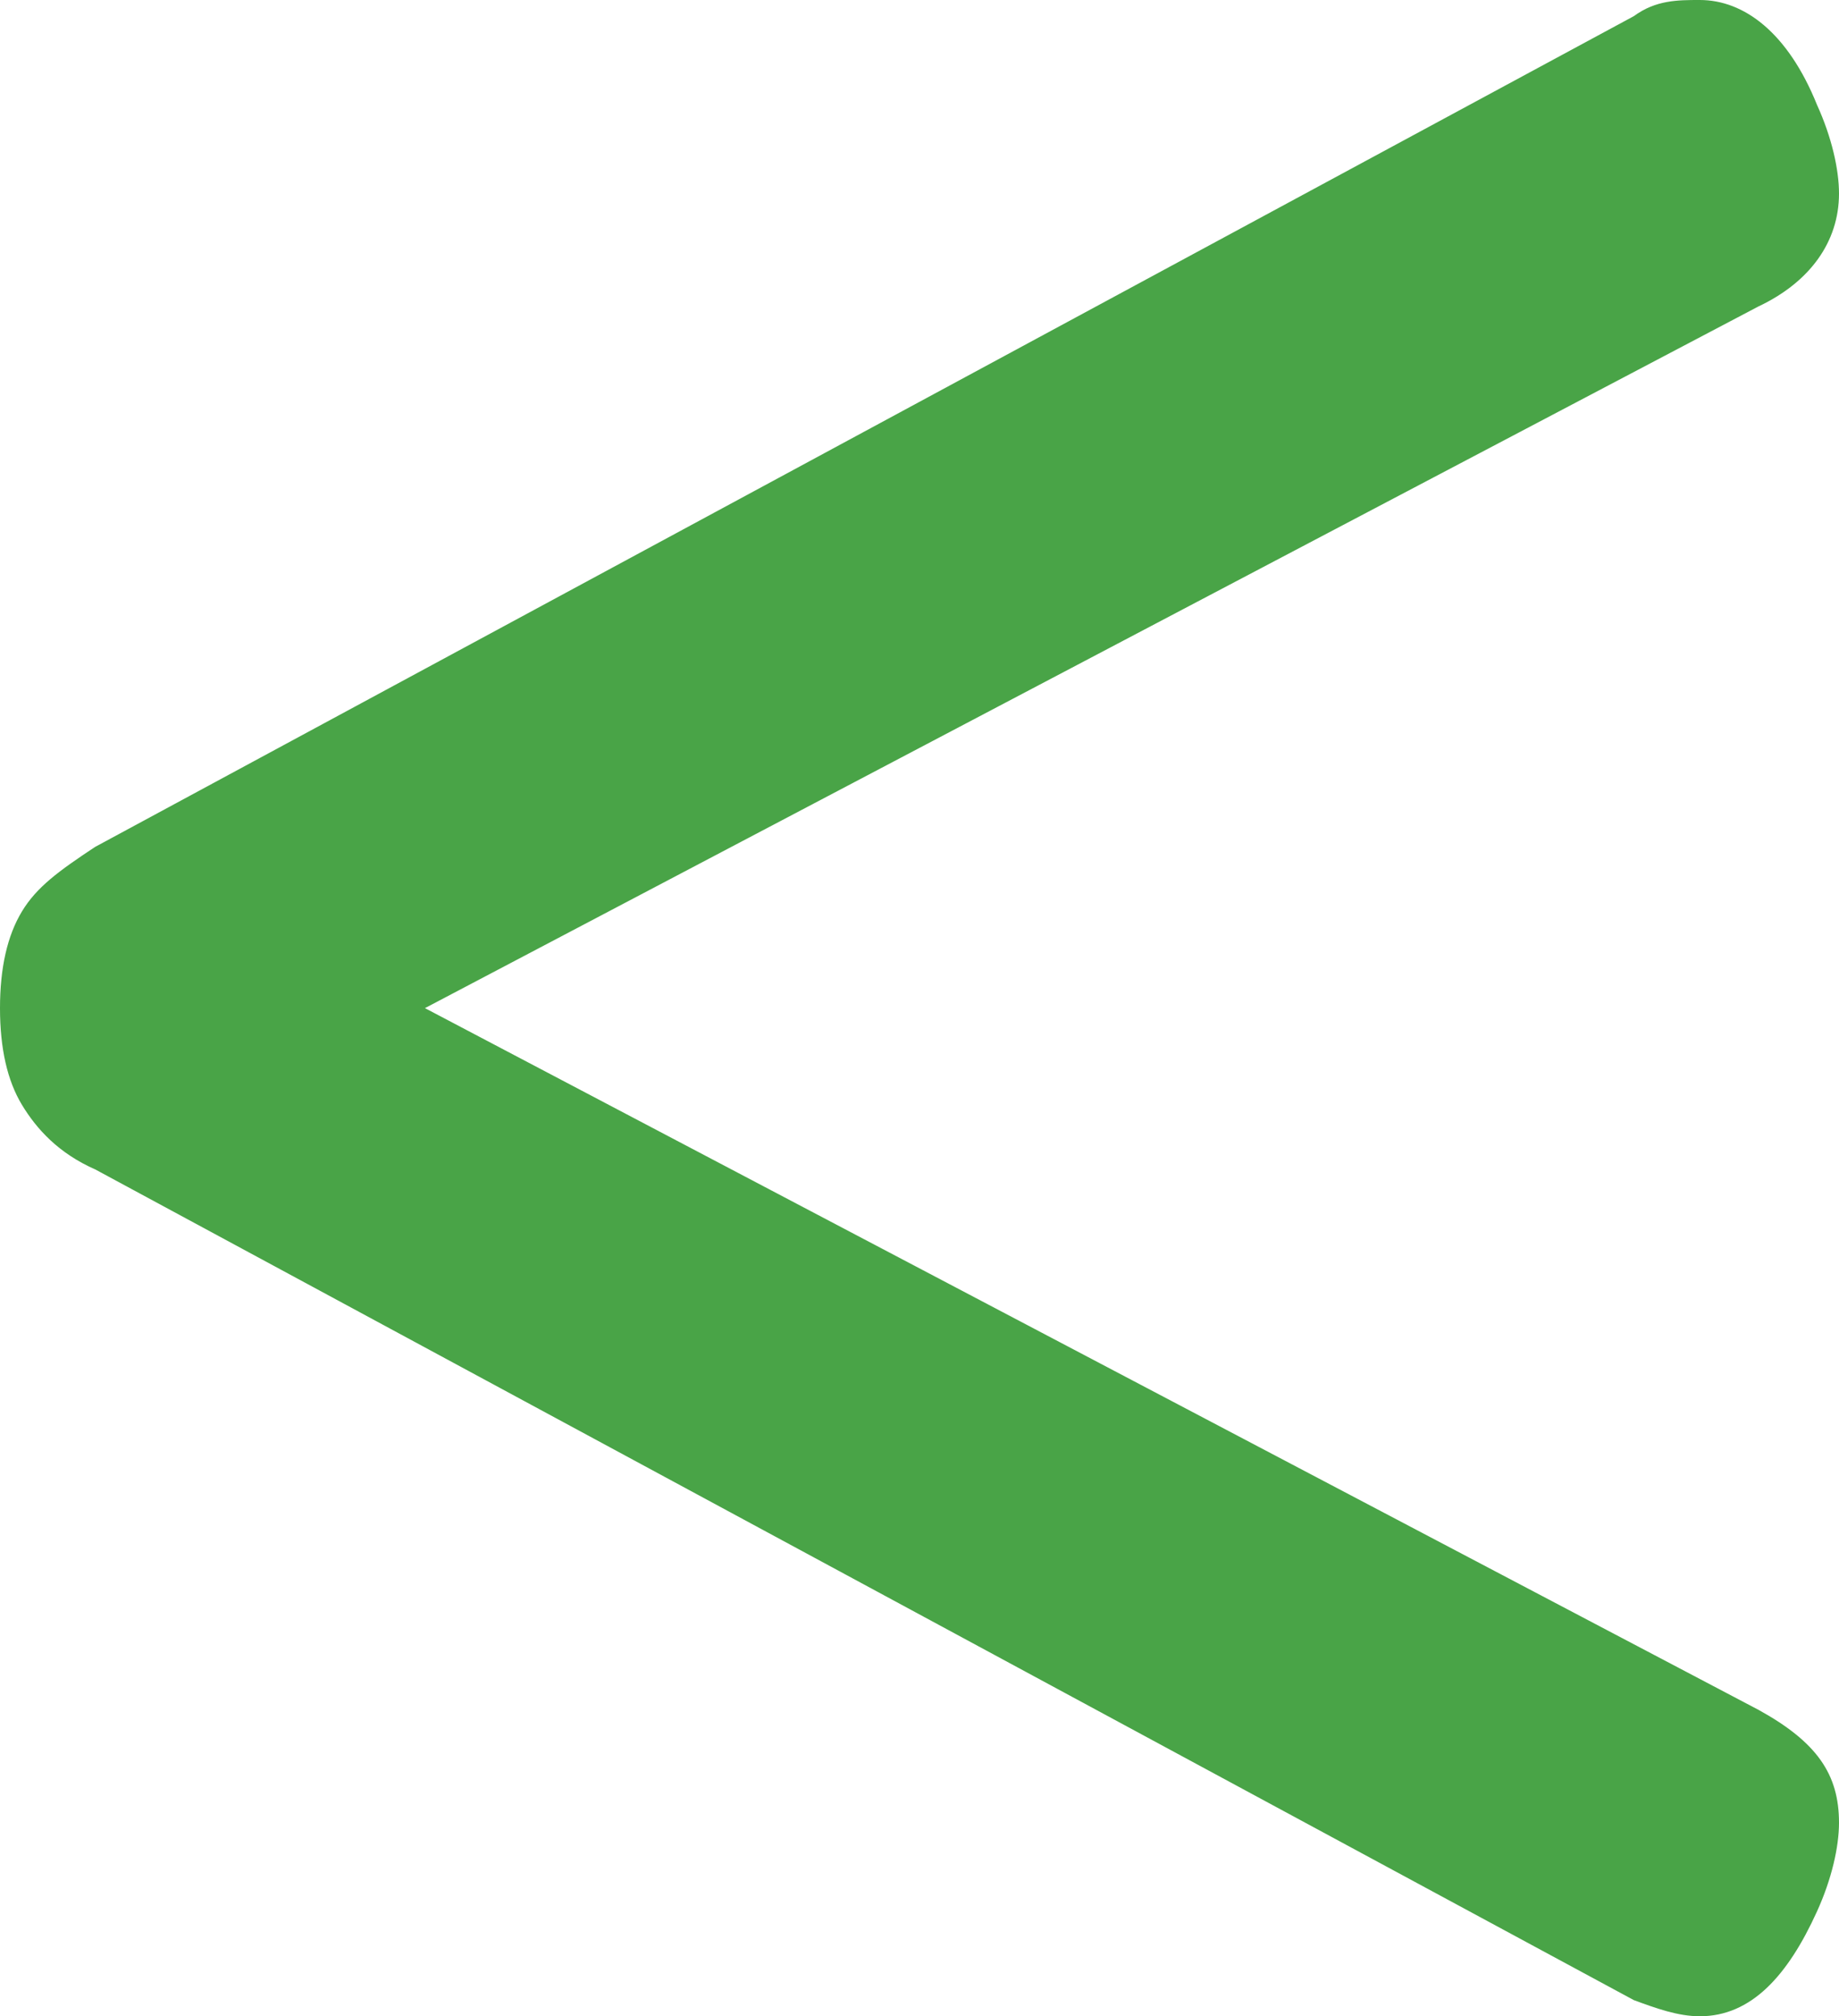 <svg width="94" height="103" viewBox="0 0 94 103" fill="none" xmlns="http://www.w3.org/2000/svg">
<path fill-rule="evenodd" clip-rule="evenodd" d="M94 93.112C94 94.348 93.626 95.996 92.876 97.644C91.379 100.94 89.506 103 86.885 103C85.761 103 84.638 102.588 83.514 102.176L4.869 59.74C2.996 58.916 1.873 57.68 1.124 56.444C0.375 55.208 -1.8009e-07 53.56 0 51.5C1.8009e-07 49.44 0.375 47.792 1.124 46.556C1.873 45.32 2.996 44.496 4.869 43.26L83.514 0.824C84.638 2.92063e-06 85.761 -9.81533e-08 86.885 0C89.132 1.96507e-07 91.379 1.648 92.876 5.356C93.626 7.004 94 8.652 94 9.888C94 12.36 92.502 14.42 89.88 15.656L21.721 51.5L89.88 87.344C92.876 88.992 94 90.64 94 93.112Z" fill="#49A447"/>
</svg>

